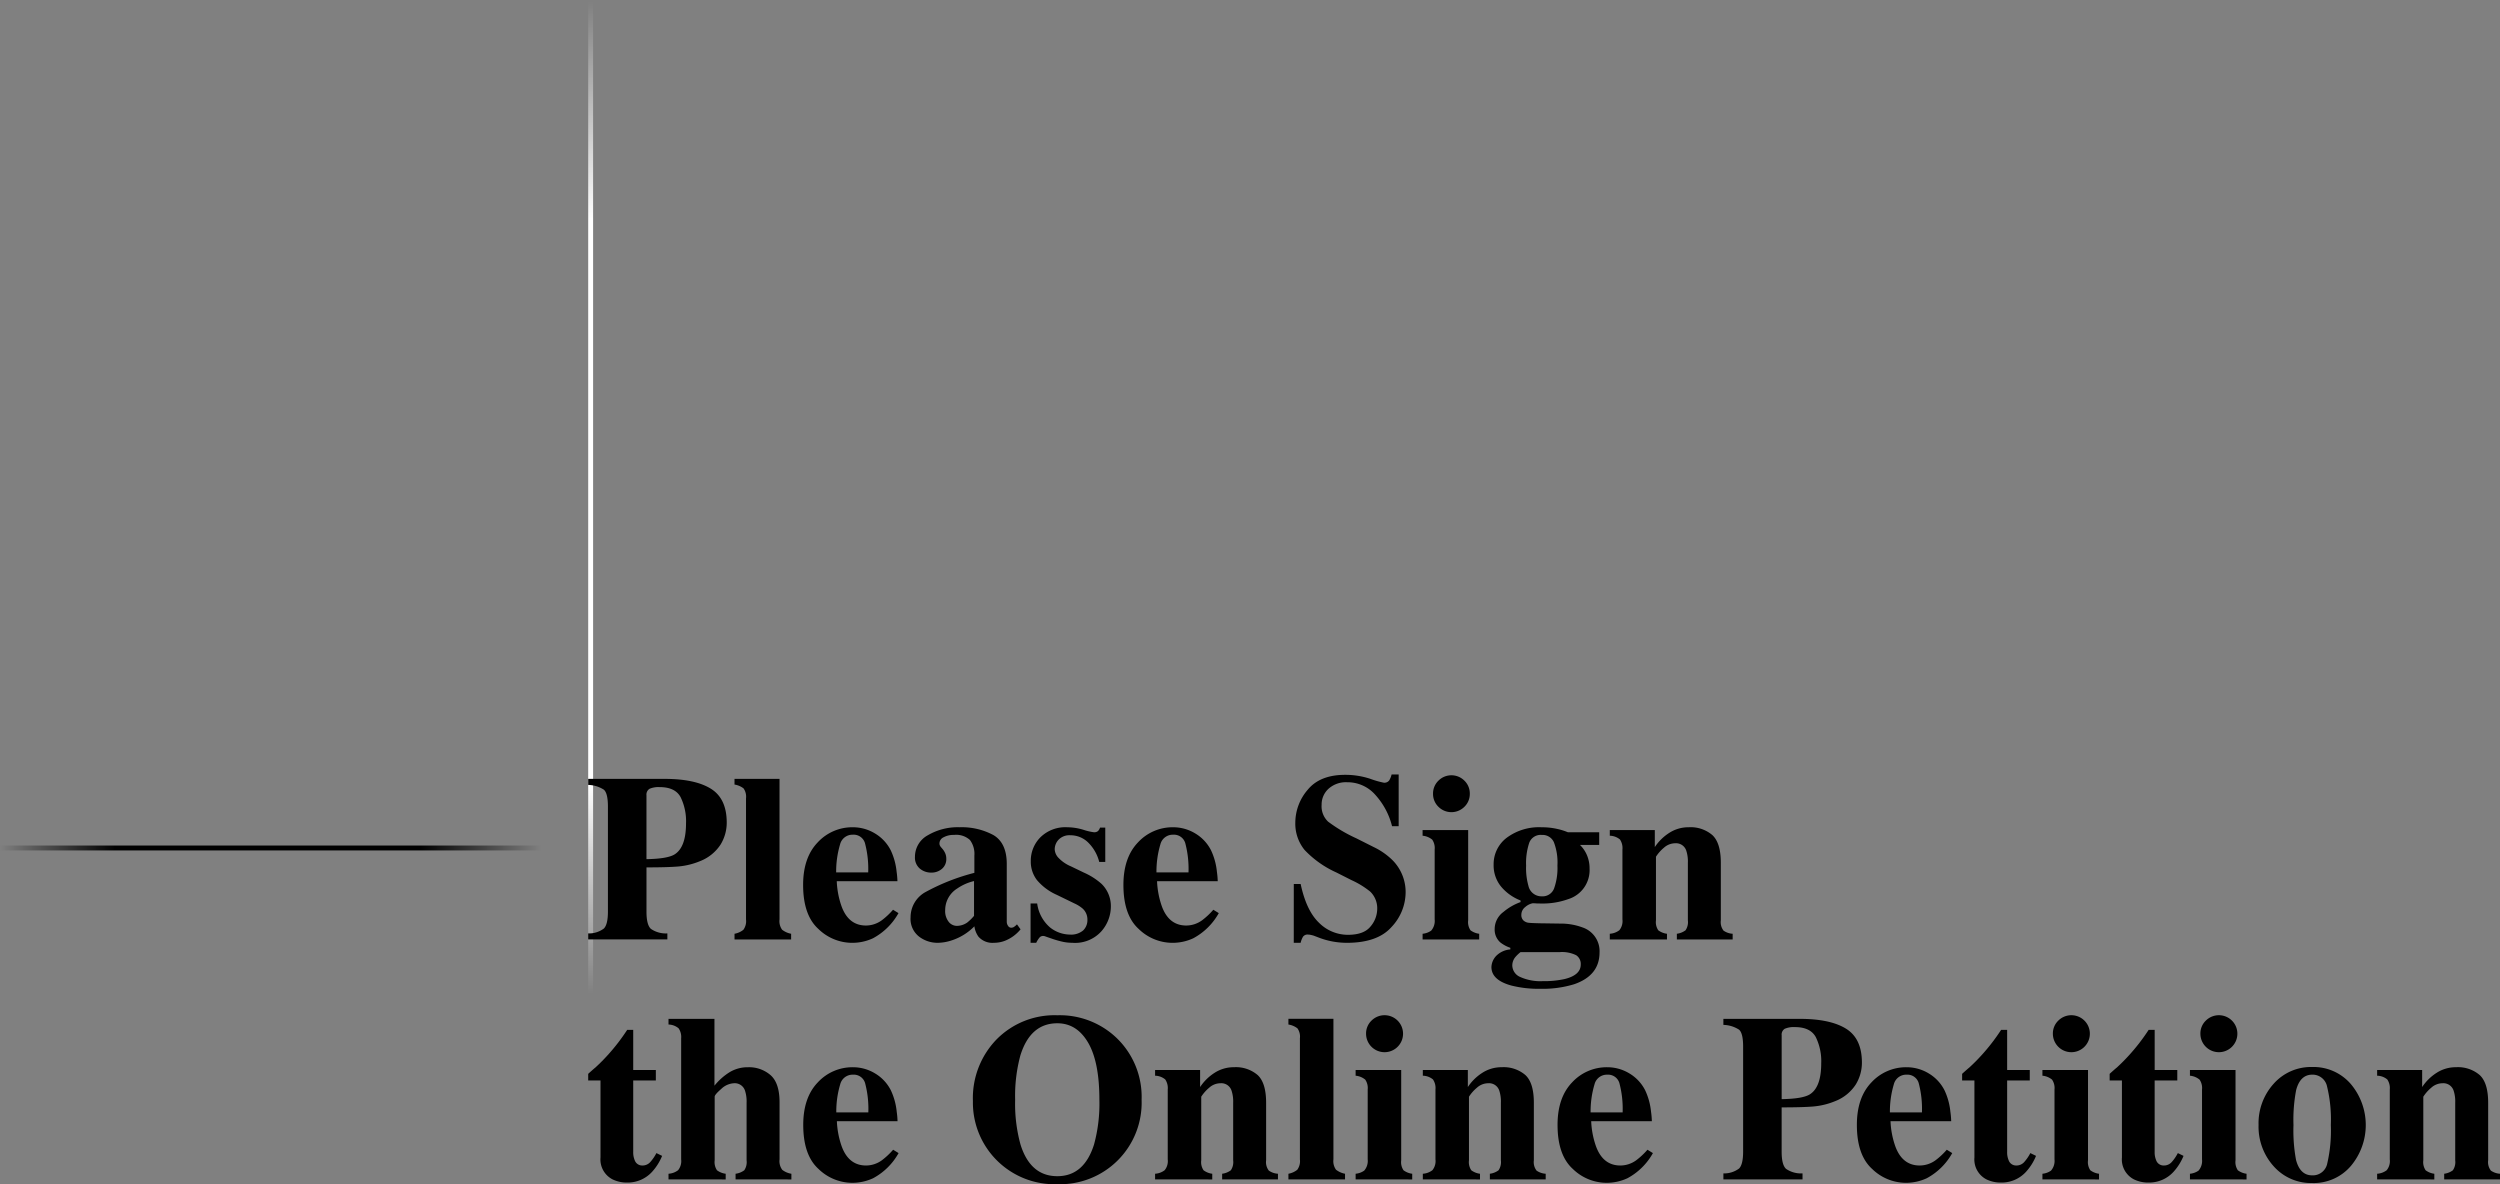 <svg xmlns="http://www.w3.org/2000/svg" xmlns:xlink="http://www.w3.org/1999/xlink" width="510.032" height="241.589" viewBox="0 0 510.032 241.589"><rect x="0" y="0" width="510.032" height="241.589" fill="#808080" stroke="none"/><defs><linearGradient id="a" x1="0.5" x2="0.5" y2="1" gradientUnits="objectBoundingBox"><stop offset="0" stop-color="#fff" stop-opacity="0"/><stop offset="0.222" stop-color="#fff"/><stop offset="0.788" stop-color="#fff"/><stop offset="1" stop-color="#fff" stop-opacity="0"/></linearGradient><linearGradient id="b" x1="0.5" x2="0.5" y2="1" gradientUnits="objectBoundingBox"><stop offset="0" stop-opacity="0"/><stop offset="0.222"/><stop offset="0.788"/><stop offset="1" stop-opacity="0"/></linearGradient><clipPath id="c"><rect width="390.032" height="83.588" fill="none"/></clipPath></defs><g transform="translate(-120 -7963)"><path d="M0,0H1V203H0Z" transform="translate(240 7963)" fill="url(#a)"/><path d="M0,0H1V110.3H0Z" transform="translate(230.299 8135.5) rotate(90)" fill="url(#b)"/><g transform="translate(240 8121.001)"><g transform="translate(0 0)" clip-path="url(#c)"><path d="M0,32.394a5.037,5.037,0,0,0,3.208-1.006q.816-.841.817-3.421V6.524q0-2.731-.829-3.449A6.142,6.142,0,0,0,0,2.1V.867H15.6q6.2,0,9.432,2.012T28.262,9.79A8.514,8.514,0,0,1,27,14.275a8.8,8.8,0,0,1-4.177,3.373,14.993,14.993,0,0,1-4.4,1.089q-2.2.19-6.532.189v9.042q0,2.675.9,3.5a5.372,5.372,0,0,0,3.36.924v1.23H0ZM17.658,16.252q2.3-1.467,2.3-6.32a11.134,11.134,0,0,0-1.112-5.348q-1.113-2.037-4.26-2.036a4.584,4.584,0,0,0-2.071.343,1.385,1.385,0,0,0-.627,1.337V17.246q4.33-.072,5.775-.995" transform="translate(0 0.033)"/><path d="M28.757,32.465a4,4,0,0,0,1.812-.817A3,3,0,0,0,31.1,29.53V4.843a2.915,2.915,0,0,0-.5-2.031,4.042,4.042,0,0,0-1.847-.786V.867h9.184V29.53a3,3,0,0,0,.521,2.106,4.2,4.2,0,0,0,1.846.828v1.16H28.757Z" transform="translate(1.096 0.033)"/><path d="M45.211,13.462a9.6,9.6,0,0,1,7.169-3.088,8.663,8.663,0,0,1,4.5,1.254,8.435,8.435,0,0,1,3.247,3.479,13.336,13.336,0,0,1,1.184,4.356,15.963,15.963,0,0,1,.166,1.917H49.1a17.559,17.559,0,0,0,.949,5.042q1.423,4,5.006,4a5.521,5.521,0,0,0,3.225-1.064,14.811,14.811,0,0,0,2.3-2.154l1.112.686a12.948,12.948,0,0,1-5.212,5.137,10.057,10.057,0,0,1-4.408.923,9.873,9.873,0,0,1-6.707-2.816q-3.128-2.817-3.128-8.994,0-5.587,2.973-8.676m10.305,6.119a20.48,20.48,0,0,0-.666-5.989,2.4,2.4,0,0,0-2.47-1.7,2.6,2.6,0,0,0-2.6,1.964,19.382,19.382,0,0,0-.8,5.728Z" transform="translate(1.61 0.396)"/><path d="M66.5,23.54a42.938,42.938,0,0,1,9.87-3.864V16.149a4.7,4.7,0,0,0-.911-3.183,4.167,4.167,0,0,0-3.231-1.03,4.251,4.251,0,0,0-2.143.485,1.41,1.41,0,0,0-.839,1.219,1.051,1.051,0,0,0,.094.473,1.849,1.849,0,0,0,.283.4l.284.331a3.526,3.526,0,0,1,.533.888,2.662,2.662,0,0,1,.2,1.03,2.581,2.581,0,0,1-.911,2.118,3.246,3.246,0,0,1-2.118.746,3.574,3.574,0,0,1-2.379-.826,2.943,2.943,0,0,1-.983-2.385A4.983,4.983,0,0,1,66.884,12a12.038,12.038,0,0,1,6.461-1.629,13.69,13.69,0,0,1,6.888,1.585q2.745,1.61,2.745,5.917v11.74a1.444,1.444,0,0,0,.273.888.756.756,0,0,0,.6.367,1.162,1.162,0,0,0,.509-.107,3.166,3.166,0,0,0,.7-.579l.734,1.017a7.879,7.879,0,0,1-3.149,2.319,6.233,6.233,0,0,1-2.3.427A3.772,3.772,0,0,1,77.2,32.691a4.785,4.785,0,0,1-.828-2.11,11.378,11.378,0,0,1-4.545,2.845,9.388,9.388,0,0,1-3.029.522,6.167,6.167,0,0,1-3.716-1.269,4.572,4.572,0,0,1-1.727-3.948A5.853,5.853,0,0,1,66.5,23.54m8.45,6.24a9.263,9.263,0,0,0,1.35-1.329v-7.1A10.1,10.1,0,0,0,72.9,22.851a5.2,5.2,0,0,0-2.485,4.414,3.535,3.535,0,0,0,.721,2.408,2.128,2.128,0,0,0,1.622.819,3.756,3.756,0,0,0,2.2-.712" transform="translate(2.415 0.396)"/><path d="M86.937,25.925h1.35a7.741,7.741,0,0,0,2.65,4.911,6.629,6.629,0,0,0,3.976,1.432,3.853,3.853,0,0,0,2.746-.839,2.929,2.929,0,0,0,.875-2.213,3,3,0,0,0-.946-2.226,6.906,6.906,0,0,0-1.681-1.065l-3.6-1.751a11.2,11.2,0,0,1-4.073-3.029,6.149,6.149,0,0,1-1.254-3.859,6.783,6.783,0,0,1,1.965-4.864,7.246,7.246,0,0,1,5.491-2.047,11.574,11.574,0,0,1,3.267.509,11.3,11.3,0,0,0,2.153.509,1.171,1.171,0,0,0,.842-.248,1.91,1.91,0,0,0,.412-.7h1.066v7.006h-1.23A8.489,8.489,0,0,0,98.7,13.5a5.115,5.115,0,0,0-3.646-1.491,3.042,3.042,0,0,0-2.4.9,2.892,2.892,0,0,0-.793,1.941,2.675,2.675,0,0,0,.712,1.7,7.448,7.448,0,0,0,2.6,1.8l2.65,1.279a13.754,13.754,0,0,1,3.6,2.3,6.341,6.341,0,0,1,1.894,4.663,7.688,7.688,0,0,1-1.954,5.029A7.2,7.2,0,0,1,95.5,33.948a9.694,9.694,0,0,1-1.952-.2,20.024,20.024,0,0,1-2.426-.7l-.829-.283c-.3-.111-.484-.173-.555-.19a1.4,1.4,0,0,0-.273-.023.921.921,0,0,0-.7.319,4.892,4.892,0,0,0-.676,1.077H86.937Z" transform="translate(3.313 0.396)"/><path d="M108.156,13.462a9.6,9.6,0,0,1,7.169-3.088,8.663,8.663,0,0,1,4.5,1.254,8.435,8.435,0,0,1,3.247,3.479,13.336,13.336,0,0,1,1.184,4.356,15.965,15.965,0,0,1,.166,1.917H112.046a17.559,17.559,0,0,0,.949,5.042q1.423,4,5.006,4a5.521,5.521,0,0,0,3.225-1.064,14.81,14.81,0,0,0,2.3-2.154l1.112.686a12.948,12.948,0,0,1-5.212,5.137,10.057,10.057,0,0,1-4.408.923,9.873,9.873,0,0,1-6.707-2.816q-3.128-2.817-3.128-8.994,0-5.587,2.973-8.676m10.305,6.119a20.48,20.48,0,0,0-.666-5.989,2.4,2.4,0,0,0-2.47-1.7,2.6,2.6,0,0,0-2.6,1.964,19.382,19.382,0,0,0-.8,5.728Z" transform="translate(4.009 0.396)"/><path d="M138.664,22.344h1.4q1.157,5.433,3.736,7.9a8.315,8.315,0,0,0,5.914,2.468q3.24,0,4.605-1.693a5.6,5.6,0,0,0,1.366-3.565,4.718,4.718,0,0,0-1.425-3.553,17.65,17.65,0,0,0-3.822-2.345l-3.088-1.563a20.471,20.471,0,0,1-6.486-4.595,8.493,8.493,0,0,1-1.888-5.614,10.318,10.318,0,0,1,2.5-6.631q2.5-3.079,7.67-3.079a16.221,16.221,0,0,1,5.086.8,18.9,18.9,0,0,0,2.8.806,1.209,1.209,0,0,0,1.094-.463A3.961,3.961,0,0,0,158.618,0h1.443V10.558h-1.349a14.784,14.784,0,0,0-3.343-6.32,7.553,7.553,0,0,0-5.82-2.651,5.285,5.285,0,0,0-3.806,1.337,4.338,4.338,0,0,0-1.4,3.258,4.3,4.3,0,0,0,1.311,3.435,30.83,30.83,0,0,0,5.772,3.411l3.578,1.8a14.176,14.176,0,0,1,3.816,2.675,9.228,9.228,0,0,1,2.659,6.671,10.353,10.353,0,0,1-2.852,6.919q-2.853,3.253-9.139,3.252a16.187,16.187,0,0,1-2.922-.272,15.854,15.854,0,0,1-2.922-.841l-.931-.355c-.218-.062-.427-.114-.628-.154a2.764,2.764,0,0,0-.513-.06,1.124,1.124,0,0,0-1.025.438,4.432,4.432,0,0,0-.488,1.244h-1.4Z" transform="translate(5.285 0)"/><path d="M163.978,32.492a3.6,3.6,0,0,0,1.751-.638,3.005,3.005,0,0,0,.711-2.3V15.308a3.023,3.023,0,0,0-.5-2.017,3.584,3.584,0,0,0-1.964-.8v-1.16h9.3V29.746a2.96,2.96,0,0,0,.473,2.036,3.72,3.72,0,0,0,1.775.71v1.16H163.978ZM167.209,1.26a3.741,3.741,0,0,1,5.3,0,3.628,3.628,0,0,1,1.1,2.663,3.628,3.628,0,0,1-1.1,2.663,3.743,3.743,0,0,1-5.3,0,3.631,3.631,0,0,1-1.1-2.663,3.631,3.631,0,0,1,1.1-2.663" transform="translate(6.25 0.006)"/><path d="M178.369,36.73a4.533,4.533,0,0,1,2.993-1.432v-.331a6.885,6.885,0,0,1-2.059-1.113,3.473,3.473,0,0,1-1.137-2.722,4.336,4.336,0,0,1,1.788-3.479,11.36,11.36,0,0,1,3.491-2.013v-.331a9.75,9.75,0,0,1-3.977-2.839A6.826,6.826,0,0,1,177.954,18a6.741,6.741,0,0,1,2.651-5.467,11.037,11.037,0,0,1,7.171-2.155,13.74,13.74,0,0,1,3.125.332,12.215,12.215,0,0,1,2.2.686h6.391v2.58h-3.929a6.387,6.387,0,0,1,1.455,2.153,6.916,6.916,0,0,1,.51,2.676,6.189,6.189,0,0,1-4.331,6.225,15.46,15.46,0,0,1-5.657.9c-.49,0-.81-.007-.959-.024s-.376-.023-.675-.023a3.254,3.254,0,0,0-1.491.757,1.993,1.993,0,0,0-.806,1.586,1.533,1.533,0,0,0,.4,1.136,1.865,1.865,0,0,0,1.112.5q.357.047,1.515.083c.773.024,1.374.035,1.8.035l3.148.047a12.715,12.715,0,0,1,4.5.782,5.106,5.106,0,0,1,3.48,5.089q0,4.732-5.207,6.509a21.987,21.987,0,0,1-6.912.924,22.773,22.773,0,0,1-5.871-.663q-4.07-1.113-4.07-3.787a3.5,3.5,0,0,1,.865-2.143m4.993,4.175a10.034,10.034,0,0,0,4.627.855,19.259,19.259,0,0,0,4.45-.428q3.29-.808,3.29-2.971a2.128,2.128,0,0,0-.934-1.889,6.513,6.513,0,0,0-3.4-.629h-7.952a6.964,6.964,0,0,0-1.089,1.045,2.713,2.713,0,0,0-.592,1.663,2.607,2.607,0,0,0,1.6,2.353m1.692-18.578a2.716,2.716,0,0,0,2.722,2.131,2.5,2.5,0,0,0,2.509-1.6,12.366,12.366,0,0,0,.686-4.675,11.589,11.589,0,0,0-.721-4.758,2.532,2.532,0,0,0-2.474-1.492,2.486,2.486,0,0,0-2.556,1.6,13.077,13.077,0,0,0-.639,4.652,13.4,13.4,0,0,0,.473,4.141" transform="translate(6.765 0.396)"/><path d="M200.766,32.1a3.585,3.585,0,0,0,1.954-.721,2.946,2.946,0,0,0,.626-2.213V14.919a3.129,3.129,0,0,0-.509-2.052,3.341,3.341,0,0,0-2.071-.765v-1.16h9.184v3.48a9.936,9.936,0,0,1,2.947-2.9,7.182,7.182,0,0,1,3.965-1.148,6.8,6.8,0,0,1,4.84,1.61q1.718,1.609,1.716,5.657V29.357a2.822,2.822,0,0,0,.556,2.107,3.609,3.609,0,0,0,1.858.638v1.16H214.447V32.1a3.725,3.725,0,0,0,1.775-.71,2.966,2.966,0,0,0,.473-2.036V17.617a7.057,7.057,0,0,0-.332-2.485,2.19,2.19,0,0,0-2.249-1.491,3.452,3.452,0,0,0-2.307.911,8.059,8.059,0,0,0-1.622,1.833V29.357a2.966,2.966,0,0,0,.473,2.036,3.725,3.725,0,0,0,1.775.71v1.16H200.766Z" transform="translate(7.652 0.396)"/><path d="M0,60.515v-1.35q.64-.592,1.586-1.4,1.255-1.159,2.368-2.39a40.123,40.123,0,0,0,4-5.183H9.184v8.189H13.8v2.131H9.184V75.1a4.15,4.15,0,0,0,.308,1.7,1.608,1.608,0,0,0,1.561,1.064,2.1,2.1,0,0,0,1.586-.675,8.747,8.747,0,0,0,1.278-1.858l1.16.568a10.945,10.945,0,0,1-2.034,3.243,6.725,6.725,0,0,1-5.084,2.2A6.58,6.58,0,0,1,4.981,80.7a4.571,4.571,0,0,1-2.472-4.473V60.515Z" transform="translate(0 1.913)"/><path d="M15.783,79.627a3.585,3.585,0,0,0,1.954-.721,2.946,2.946,0,0,0,.626-2.213V52a3.091,3.091,0,0,0-.52-2.041,3.321,3.321,0,0,0-2.06-.775v-1.16h9.373V61.661a12.381,12.381,0,0,1,3.137-2.78A7.078,7.078,0,0,1,32,57.9a6.683,6.683,0,0,1,4.614,1.622q1.823,1.623,1.823,5.527V76.692a2.958,2.958,0,0,0,.556,2.142,4.066,4.066,0,0,0,1.858.793v1.16H29.464v-1.16a3.725,3.725,0,0,0,1.775-.71,2.966,2.966,0,0,0,.473-2.036V65.141a7.058,7.058,0,0,0-.332-2.485,2.19,2.19,0,0,0-2.249-1.491,4.031,4.031,0,0,0-2.591,1.16Q25.2,63.485,25.2,63.91V76.881a2.966,2.966,0,0,0,.473,2.036,3.725,3.725,0,0,0,1.775.71v1.16H15.783Z" transform="translate(0.602 1.831)"/><path d="M45.234,60.624A9.6,9.6,0,0,1,52.4,57.536a8.663,8.663,0,0,1,4.5,1.254,8.435,8.435,0,0,1,3.247,3.479,13.336,13.336,0,0,1,1.184,4.356,15.965,15.965,0,0,1,.166,1.917H49.124a17.559,17.559,0,0,0,.949,5.042q1.423,4,5.006,4A5.521,5.521,0,0,0,58.3,76.519a14.811,14.811,0,0,0,2.3-2.154l1.112.686A12.948,12.948,0,0,1,56.5,80.188a10.057,10.057,0,0,1-4.408.923,9.873,9.873,0,0,1-6.707-2.816Q42.26,75.477,42.261,69.3q0-5.587,2.973-8.675M55.54,66.743a20.48,20.48,0,0,0-.666-5.989,2.4,2.4,0,0,0-2.47-1.7,2.6,2.6,0,0,0-2.6,1.964,19.382,19.382,0,0,0-.8,5.728Z" transform="translate(1.611 2.193)"/><path d="M105.026,52.056a16.66,16.66,0,0,1,4.994,12.5A16.639,16.639,0,0,1,92.837,81.784,16.656,16.656,0,0,1,75.605,64.813a17.18,17.18,0,0,1,4.782-12.521,16.591,16.591,0,0,1,12.45-4.97,16.75,16.75,0,0,1,12.19,4.734m-4.712,21.633a31.508,31.508,0,0,0,1.091-9.136q0-7.739-2.312-11.668t-6.269-3.929q-5.5,0-7.537,6.557a31.6,31.6,0,0,0-1.067,9.041,31.357,31.357,0,0,0,1.091,9.136q2.015,6.462,7.513,6.462,5.452,0,7.49-6.462" transform="translate(2.882 1.804)"/><path d="M111.407,79.265a3.585,3.585,0,0,0,1.954-.721,2.946,2.946,0,0,0,.626-2.213V62.081a3.129,3.129,0,0,0-.509-2.052,3.341,3.341,0,0,0-2.071-.765V58.1h9.184v3.48a9.936,9.936,0,0,1,2.947-2.9,7.182,7.182,0,0,1,3.965-1.148,6.8,6.8,0,0,1,4.84,1.61q1.718,1.609,1.716,5.657V76.519a2.822,2.822,0,0,0,.556,2.107,3.609,3.609,0,0,0,1.858.638v1.16H125.088v-1.16a3.725,3.725,0,0,0,1.775-.71,2.966,2.966,0,0,0,.473-2.036V64.779A7.057,7.057,0,0,0,127,62.294a2.19,2.19,0,0,0-2.249-1.491,3.452,3.452,0,0,0-2.307.911,8.059,8.059,0,0,0-1.622,1.833V76.519a2.966,2.966,0,0,0,.473,2.036,3.725,3.725,0,0,0,1.775.71v1.16H111.407Z" transform="translate(4.246 2.193)"/><path d="M137.609,79.627a4,4,0,0,0,1.812-.817,3,3,0,0,0,.533-2.118V52a2.915,2.915,0,0,0-.5-2.031,4.042,4.042,0,0,0-1.847-.786v-1.16h9.184V76.692a3,3,0,0,0,.521,2.106,4.2,4.2,0,0,0,1.846.828v1.16H137.609Z" transform="translate(5.245 1.831)"/><path d="M150.817,79.654a3.6,3.6,0,0,0,1.751-.638,3.005,3.005,0,0,0,.711-2.3V62.47a3.023,3.023,0,0,0-.5-2.017,3.584,3.584,0,0,0-1.964-.8v-1.16h9.3V76.908a2.96,2.96,0,0,0,.473,2.036,3.72,3.72,0,0,0,1.775.71v1.16H150.817Zm3.231-31.232a3.772,3.772,0,1,1-1.1,2.663,3.628,3.628,0,0,1,1.1-2.663" transform="translate(5.748 1.804)"/><path d="M164.023,79.265a3.585,3.585,0,0,0,1.954-.721,2.946,2.946,0,0,0,.626-2.213V62.081a3.129,3.129,0,0,0-.509-2.052,3.341,3.341,0,0,0-2.071-.765V58.1h9.184v3.48a9.936,9.936,0,0,1,2.947-2.9,7.182,7.182,0,0,1,3.965-1.148,6.8,6.8,0,0,1,4.84,1.61q1.718,1.609,1.716,5.657V76.519a2.822,2.822,0,0,0,.556,2.107,3.609,3.609,0,0,0,1.858.638v1.16H177.7v-1.16a3.725,3.725,0,0,0,1.775-.71,2.966,2.966,0,0,0,.473-2.036V64.779a7.058,7.058,0,0,0-.332-2.485,2.19,2.19,0,0,0-2.249-1.491,3.452,3.452,0,0,0-2.307.911,8.059,8.059,0,0,0-1.622,1.833V76.519a2.966,2.966,0,0,0,.473,2.036,3.725,3.725,0,0,0,1.775.71v1.16H164.023Z" transform="translate(6.251 2.193)"/><path d="M193.474,60.624a9.6,9.6,0,0,1,7.169-3.088,8.663,8.663,0,0,1,4.5,1.254,8.435,8.435,0,0,1,3.247,3.479,13.337,13.337,0,0,1,1.184,4.356,15.963,15.963,0,0,1,.166,1.917H197.364a17.558,17.558,0,0,0,.949,5.042q1.423,4,5.006,4a5.521,5.521,0,0,0,3.225-1.064,14.811,14.811,0,0,0,2.3-2.154l1.112.686a12.948,12.948,0,0,1-5.212,5.137,10.057,10.057,0,0,1-4.408.923,9.872,9.872,0,0,1-6.707-2.816Q190.5,75.477,190.5,69.3q0-5.587,2.973-8.675m10.305,6.119a20.481,20.481,0,0,0-.666-5.989,2.4,2.4,0,0,0-2.47-1.7,2.6,2.6,0,0,0-2.6,1.964,19.382,19.382,0,0,0-.8,5.728Z" transform="translate(7.26 2.193)"/><path d="M223.092,79.556a5.037,5.037,0,0,0,3.208-1.006q.816-.841.817-3.421V53.686q0-2.731-.829-3.449a6.142,6.142,0,0,0-3.2-.978v-1.23h15.6q6.2,0,9.432,2.012t3.231,6.911a8.514,8.514,0,0,1-1.267,4.486,8.8,8.8,0,0,1-4.177,3.373,14.985,14.985,0,0,1-4.4,1.089q-2.2.19-6.532.189V75.13q0,2.675.9,3.5a5.372,5.372,0,0,0,3.36.924v1.23H223.092ZM240.75,63.414q2.3-1.467,2.3-6.32a11.134,11.134,0,0,0-1.112-5.348q-1.113-2.037-4.26-2.036a4.584,4.584,0,0,0-2.071.343,1.385,1.385,0,0,0-.627,1.337V64.408q4.331-.072,5.775-.995" transform="translate(8.503 1.831)"/><path d="M252.3,60.624a9.6,9.6,0,0,1,7.169-3.088,8.663,8.663,0,0,1,4.5,1.254,8.435,8.435,0,0,1,3.247,3.479,13.337,13.337,0,0,1,1.185,4.356,15.977,15.977,0,0,1,.166,1.917h-12.38a17.558,17.558,0,0,0,.949,5.042q1.423,4,5.006,4a5.522,5.522,0,0,0,3.225-1.064,14.811,14.811,0,0,0,2.3-2.154l1.112.686a12.948,12.948,0,0,1-5.212,5.137,10.057,10.057,0,0,1-4.408.923,9.873,9.873,0,0,1-6.707-2.816q-3.128-2.817-3.128-8.994,0-5.587,2.973-8.675M262.6,66.743a20.482,20.482,0,0,0-.666-5.989,2.4,2.4,0,0,0-2.47-1.7,2.6,2.6,0,0,0-2.6,1.964,19.381,19.381,0,0,0-.8,5.728Z" transform="translate(9.502 2.193)"/><path d="M270.007,60.515v-1.35q.64-.592,1.586-1.4,1.255-1.159,2.368-2.39a40.121,40.121,0,0,0,4-5.183h1.231v8.189h4.615v2.131h-4.615V75.1a4.149,4.149,0,0,0,.308,1.7,1.608,1.608,0,0,0,1.561,1.064,2.1,2.1,0,0,0,1.586-.675,8.747,8.747,0,0,0,1.278-1.858l1.16.568a10.945,10.945,0,0,1-2.034,3.243,6.725,6.725,0,0,1-5.084,2.2,6.58,6.58,0,0,1-2.979-.638,4.571,4.571,0,0,1-2.472-4.473V60.515Z" transform="translate(10.291 1.913)"/><path d="M285.79,79.654a3.6,3.6,0,0,0,1.751-.638,3.005,3.005,0,0,0,.711-2.3V62.47a3.023,3.023,0,0,0-.5-2.017,3.584,3.584,0,0,0-1.964-.8v-1.16h9.3V76.908a2.96,2.96,0,0,0,.473,2.036,3.72,3.72,0,0,0,1.775.71v1.16H285.79Zm3.231-31.232a3.772,3.772,0,1,1-1.1,2.663,3.628,3.628,0,0,1,1.1-2.663" transform="translate(10.892 1.804)"/><path d="M299,60.515v-1.35q.64-.592,1.586-1.4,1.255-1.159,2.368-2.39a40.124,40.124,0,0,0,4-5.183h1.231v8.189H312.8v2.131H308.18V75.1a4.15,4.15,0,0,0,.308,1.7,1.608,1.608,0,0,0,1.561,1.064,2.1,2.1,0,0,0,1.586-.675,8.747,8.747,0,0,0,1.278-1.858l1.16.568a10.944,10.944,0,0,1-2.034,3.243,6.725,6.725,0,0,1-5.084,2.2,6.581,6.581,0,0,1-2.979-.638,4.571,4.571,0,0,1-2.472-4.473V60.515Z" transform="translate(11.396 1.913)"/><path d="M314.781,79.654a3.6,3.6,0,0,0,1.751-.638,3.005,3.005,0,0,0,.711-2.3V62.47a3.023,3.023,0,0,0-.5-2.017,3.584,3.584,0,0,0-1.964-.8v-1.16h9.3V76.908a2.96,2.96,0,0,0,.473,2.036,3.72,3.72,0,0,0,1.775.71v1.16H314.781Zm3.231-31.232a3.772,3.772,0,1,1-1.1,2.663,3.628,3.628,0,0,1,1.1-2.663" transform="translate(11.997 1.804)"/><path d="M331.373,60.875A10.176,10.176,0,0,1,339.2,57.49a10.047,10.047,0,0,1,7.87,3.456,12.993,12.993,0,0,1,.035,16.723A9.968,9.968,0,0,1,339.2,81.16a10.152,10.152,0,0,1-7.835-3.4,12.046,12.046,0,0,1-3.1-8.438,12.009,12.009,0,0,1,3.112-8.45m4.532,15.575q.828,3.147,3.29,3.148a3,3,0,0,0,3.077-2.415,29.831,29.831,0,0,0,.734-7.857,28.539,28.539,0,0,0-.769-7.847,3.01,3.01,0,0,0-3.018-2.426q-2.462,0-3.291,3.148a32.212,32.212,0,0,0-.544,7.126,32.923,32.923,0,0,0,.521,7.125" transform="translate(12.511 2.192)"/><path d="M351.567,79.265a3.585,3.585,0,0,0,1.954-.721,2.946,2.946,0,0,0,.626-2.213V62.081a3.129,3.129,0,0,0-.509-2.052,3.341,3.341,0,0,0-2.071-.765V58.1h9.184v3.48a9.936,9.936,0,0,1,2.947-2.9,7.182,7.182,0,0,1,3.965-1.148,6.8,6.8,0,0,1,4.84,1.61q1.718,1.609,1.716,5.657V76.519a2.822,2.822,0,0,0,.556,2.107,3.609,3.609,0,0,0,1.858.638v1.16H365.248v-1.16a3.725,3.725,0,0,0,1.775-.71,2.966,2.966,0,0,0,.473-2.036V64.779a7.058,7.058,0,0,0-.332-2.485,2.19,2.19,0,0,0-2.249-1.491,3.452,3.452,0,0,0-2.307.911,8.06,8.06,0,0,0-1.622,1.833V76.519a2.966,2.966,0,0,0,.473,2.036,3.725,3.725,0,0,0,1.775.71v1.16H351.567Z" transform="translate(13.399 2.193)"/></g></g></g></svg>
